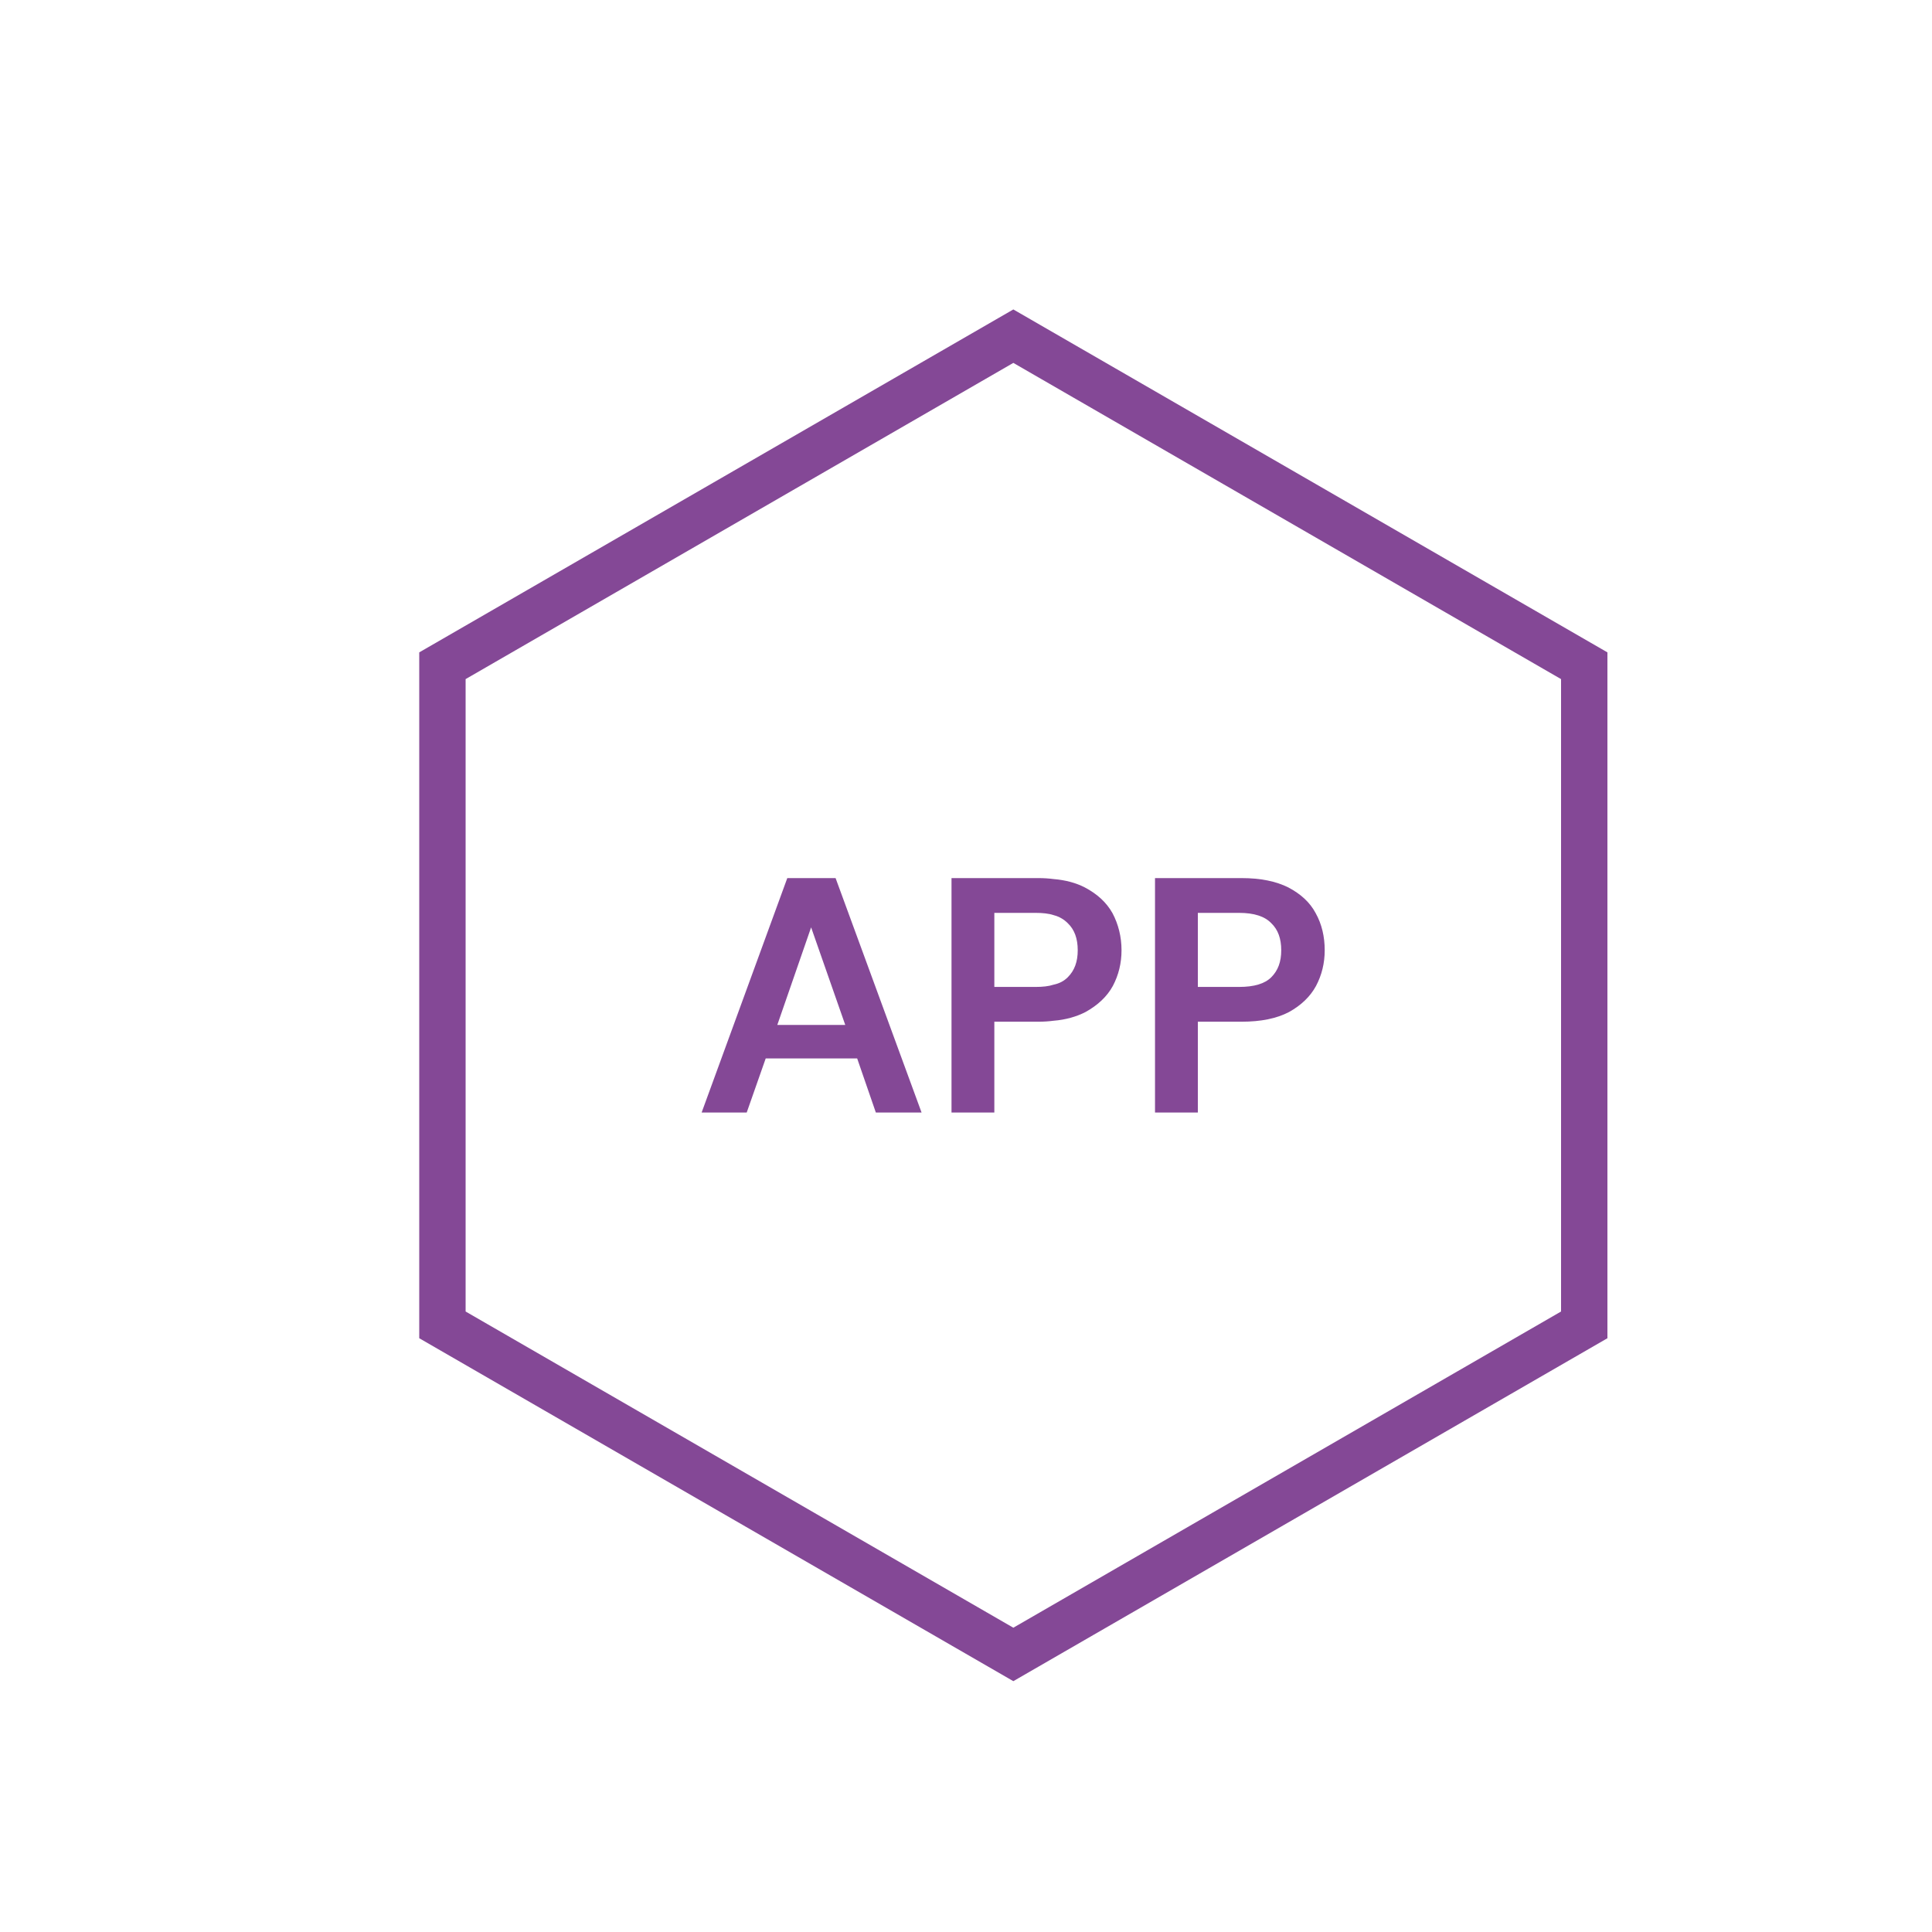 <?xml version="1.0" encoding="UTF-8"?> <svg xmlns="http://www.w3.org/2000/svg" id="new" viewBox="0 0 60 60"><defs><style>.cls-1{fill:#844896;stroke-width:0px;}</style></defs><path class="cls-1" d="m37.2,31.73h1.36c.6,0,1.09-.1,1.47-.3.38-.21.66-.48.84-.81.18-.34.27-.71.27-1.11,0-.42-.09-.81-.28-1.15-.18-.34-.47-.6-.85-.8-.38-.19-.86-.29-1.45-.29h-2.69v7.28h1.33v-2.82Zm0-3.38h1.28c.47,0,.8.11,1,.32.21.2.31.48.31.84s-.1.63-.31.84c-.2.2-.53.3-1,.3h-1.28v-2.3Z"></path><path class="cls-1" d="m29.55,34.55h1.33v-2.82h1.37c.16,0,.32-.01.47-.03.38-.03.72-.13.99-.27.38-.21.67-.48.85-.81.18-.34.27-.71.27-1.11,0-.42-.1-.81-.28-1.15-.19-.34-.48-.6-.86-.8-.27-.14-.6-.23-.97-.26-.15-.02-.31-.03-.47-.03h-2.7v7.28Zm1.33-6.2h1.28c.22,0,.41.02.56.07.19.05.33.14.44.25.21.2.31.48.31.84s-.1.63-.31.84c-.11.11-.25.19-.44.23-.15.05-.34.07-.56.07h-1.28v-2.3Z"></path><path class="cls-1" d="m24.45,27.27l-2.66,7.28h1.4l.59-1.68h2.84l.58,1.68h1.42l-2.67-7.28h-1.5Zm-.31,4.56l1.05-3.03,1.06,3.03h-2.11Z"></path><path class="cls-1" d="m31.47,9.61l-18.45,10.65v21.3l18.45,10.65,18.45-10.65v-21.3l-18.45-10.65Zm17.01,31.12l-17.01,9.82-17.01-9.82v-19.64l17.01-9.82,17.01,9.82v19.64Z"></path></svg>